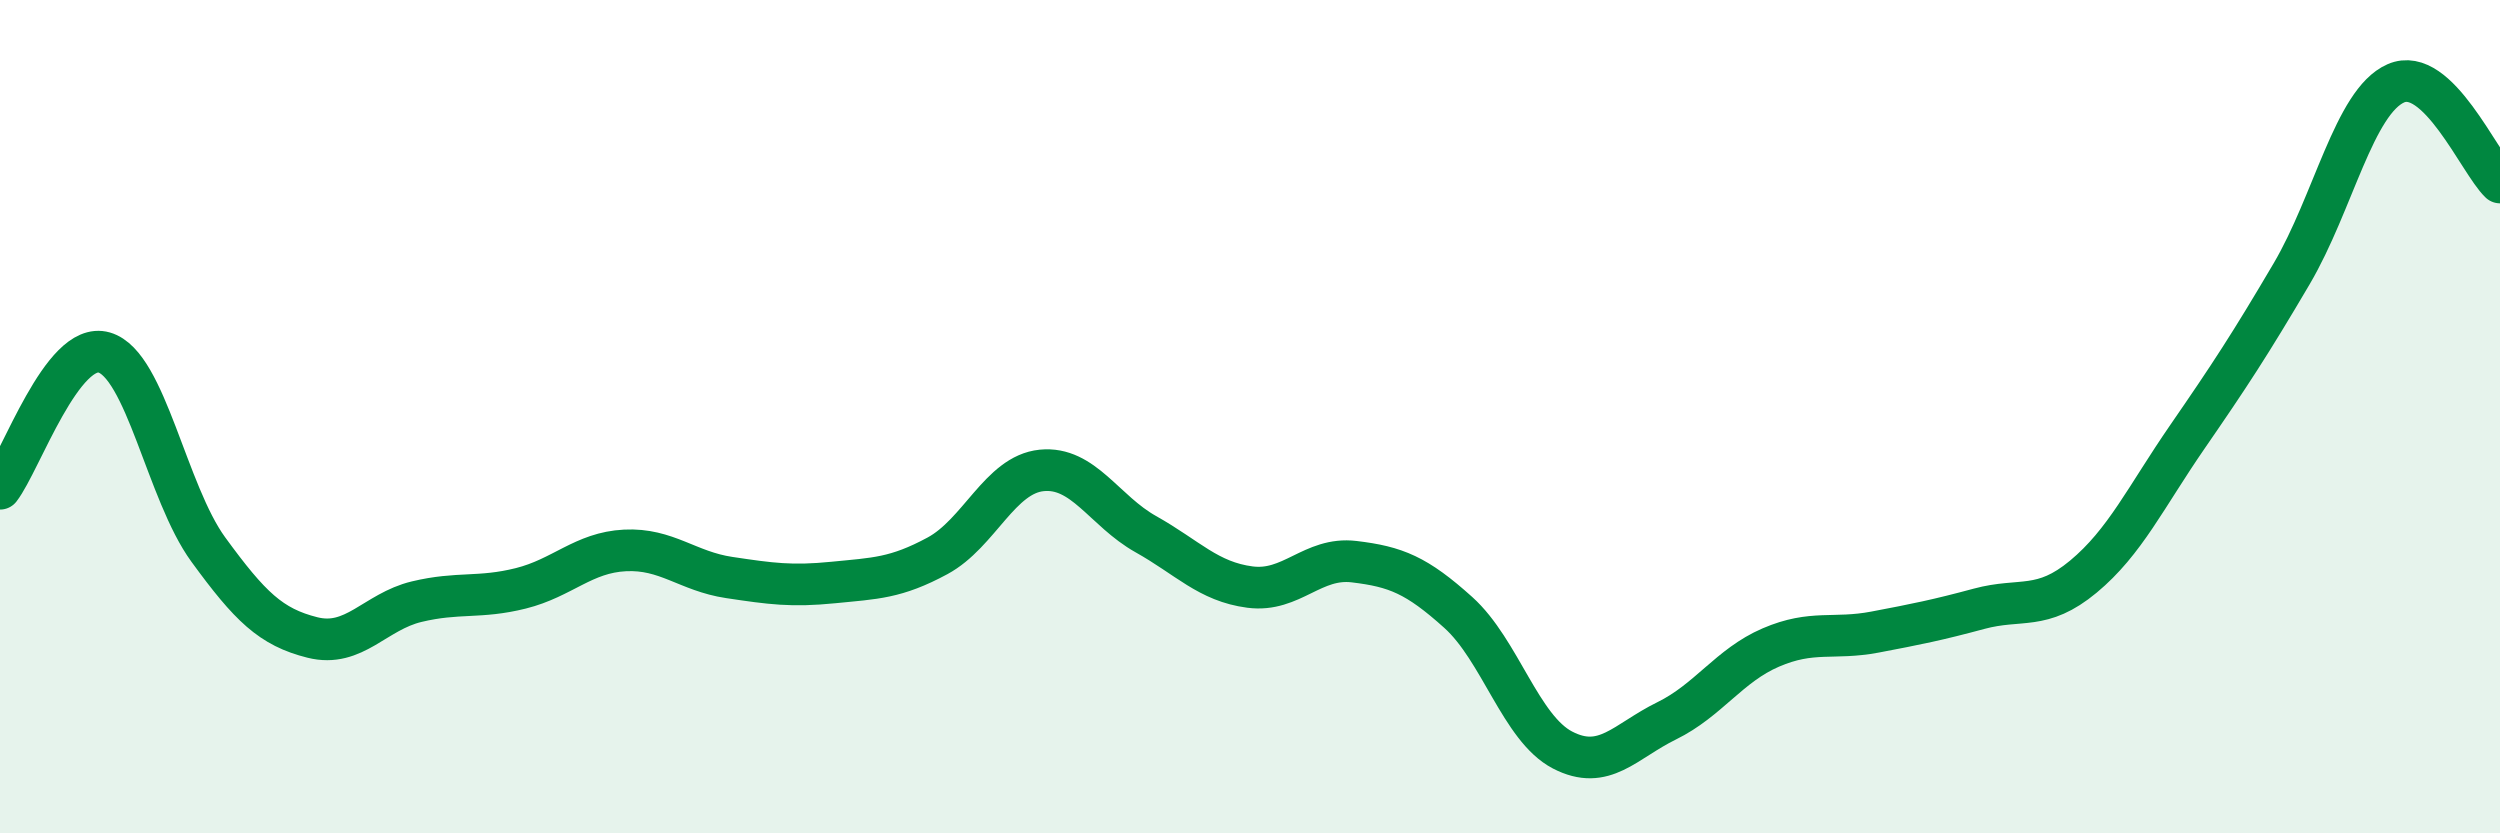 
    <svg width="60" height="20" viewBox="0 0 60 20" xmlns="http://www.w3.org/2000/svg">
      <path
        d="M 0,11.73 C 0.5,11.08 1.5,8.17 2.5,8.46 C 3.5,8.75 4,11.82 5,13.19 C 6,14.56 6.5,15.05 7.5,15.3 C 8.5,15.55 9,14.68 10,14.44 C 11,14.2 11.5,14.37 12.5,14.12 C 13.5,13.87 14,13.26 15,13.21 C 16,13.16 16.5,13.71 17.5,13.86 C 18.5,14.01 19,14.08 20,13.98 C 21,13.88 21.5,13.88 22.5,13.34 C 23.5,12.8 24,11.39 25,11.29 C 26,11.19 26.5,12.26 27.5,12.82 C 28.5,13.38 29,13.96 30,14.09 C 31,14.22 31.5,13.36 32.5,13.48 C 33.5,13.6 34,13.8 35,14.7 C 36,15.6 36.5,17.48 37.5,18 C 38.5,18.52 39,17.79 40,17.3 C 41,16.81 41.5,15.97 42.5,15.54 C 43.5,15.11 44,15.36 45,15.17 C 46,14.98 46.5,14.88 47.5,14.61 C 48.5,14.34 49,14.67 50,13.84 C 51,13.01 51.5,11.93 52.5,10.48 C 53.5,9.03 54,8.27 55,6.57 C 56,4.87 56.5,2.44 57.5,2 C 58.5,1.56 59.5,3.9 60,4.38L60 20L0 20Z"
        fill="#008740"
        opacity="0.1"
        stroke-linecap="round"
        stroke-linejoin="round"
      />
      <path
        d="M 0,11.73 C 0.5,11.08 1.5,8.17 2.5,8.46 C 3.5,8.75 4,11.82 5,13.19 C 6,14.56 6.5,15.05 7.5,15.3 C 8.5,15.55 9,14.68 10,14.44 C 11,14.2 11.5,14.37 12.5,14.12 C 13.5,13.87 14,13.26 15,13.21 C 16,13.16 16.5,13.71 17.5,13.86 C 18.5,14.01 19,14.08 20,13.98 C 21,13.88 21.5,13.88 22.5,13.34 C 23.5,12.8 24,11.39 25,11.29 C 26,11.19 26.5,12.26 27.5,12.82 C 28.5,13.38 29,13.96 30,14.09 C 31,14.22 31.5,13.36 32.5,13.48 C 33.5,13.6 34,13.8 35,14.7 C 36,15.6 36.5,17.48 37.5,18 C 38.5,18.52 39,17.79 40,17.3 C 41,16.81 41.5,15.97 42.5,15.54 C 43.5,15.11 44,15.36 45,15.17 C 46,14.98 46.5,14.88 47.5,14.61 C 48.5,14.34 49,14.67 50,13.84 C 51,13.01 51.5,11.93 52.5,10.48 C 53.5,9.03 54,8.27 55,6.57 C 56,4.87 56.5,2.44 57.5,2 C 58.5,1.56 59.5,3.9 60,4.38"
        stroke="#008740"
        stroke-width="1"
        fill="none"
        stroke-linecap="round"
        stroke-linejoin="round"
      />
    </svg>
  